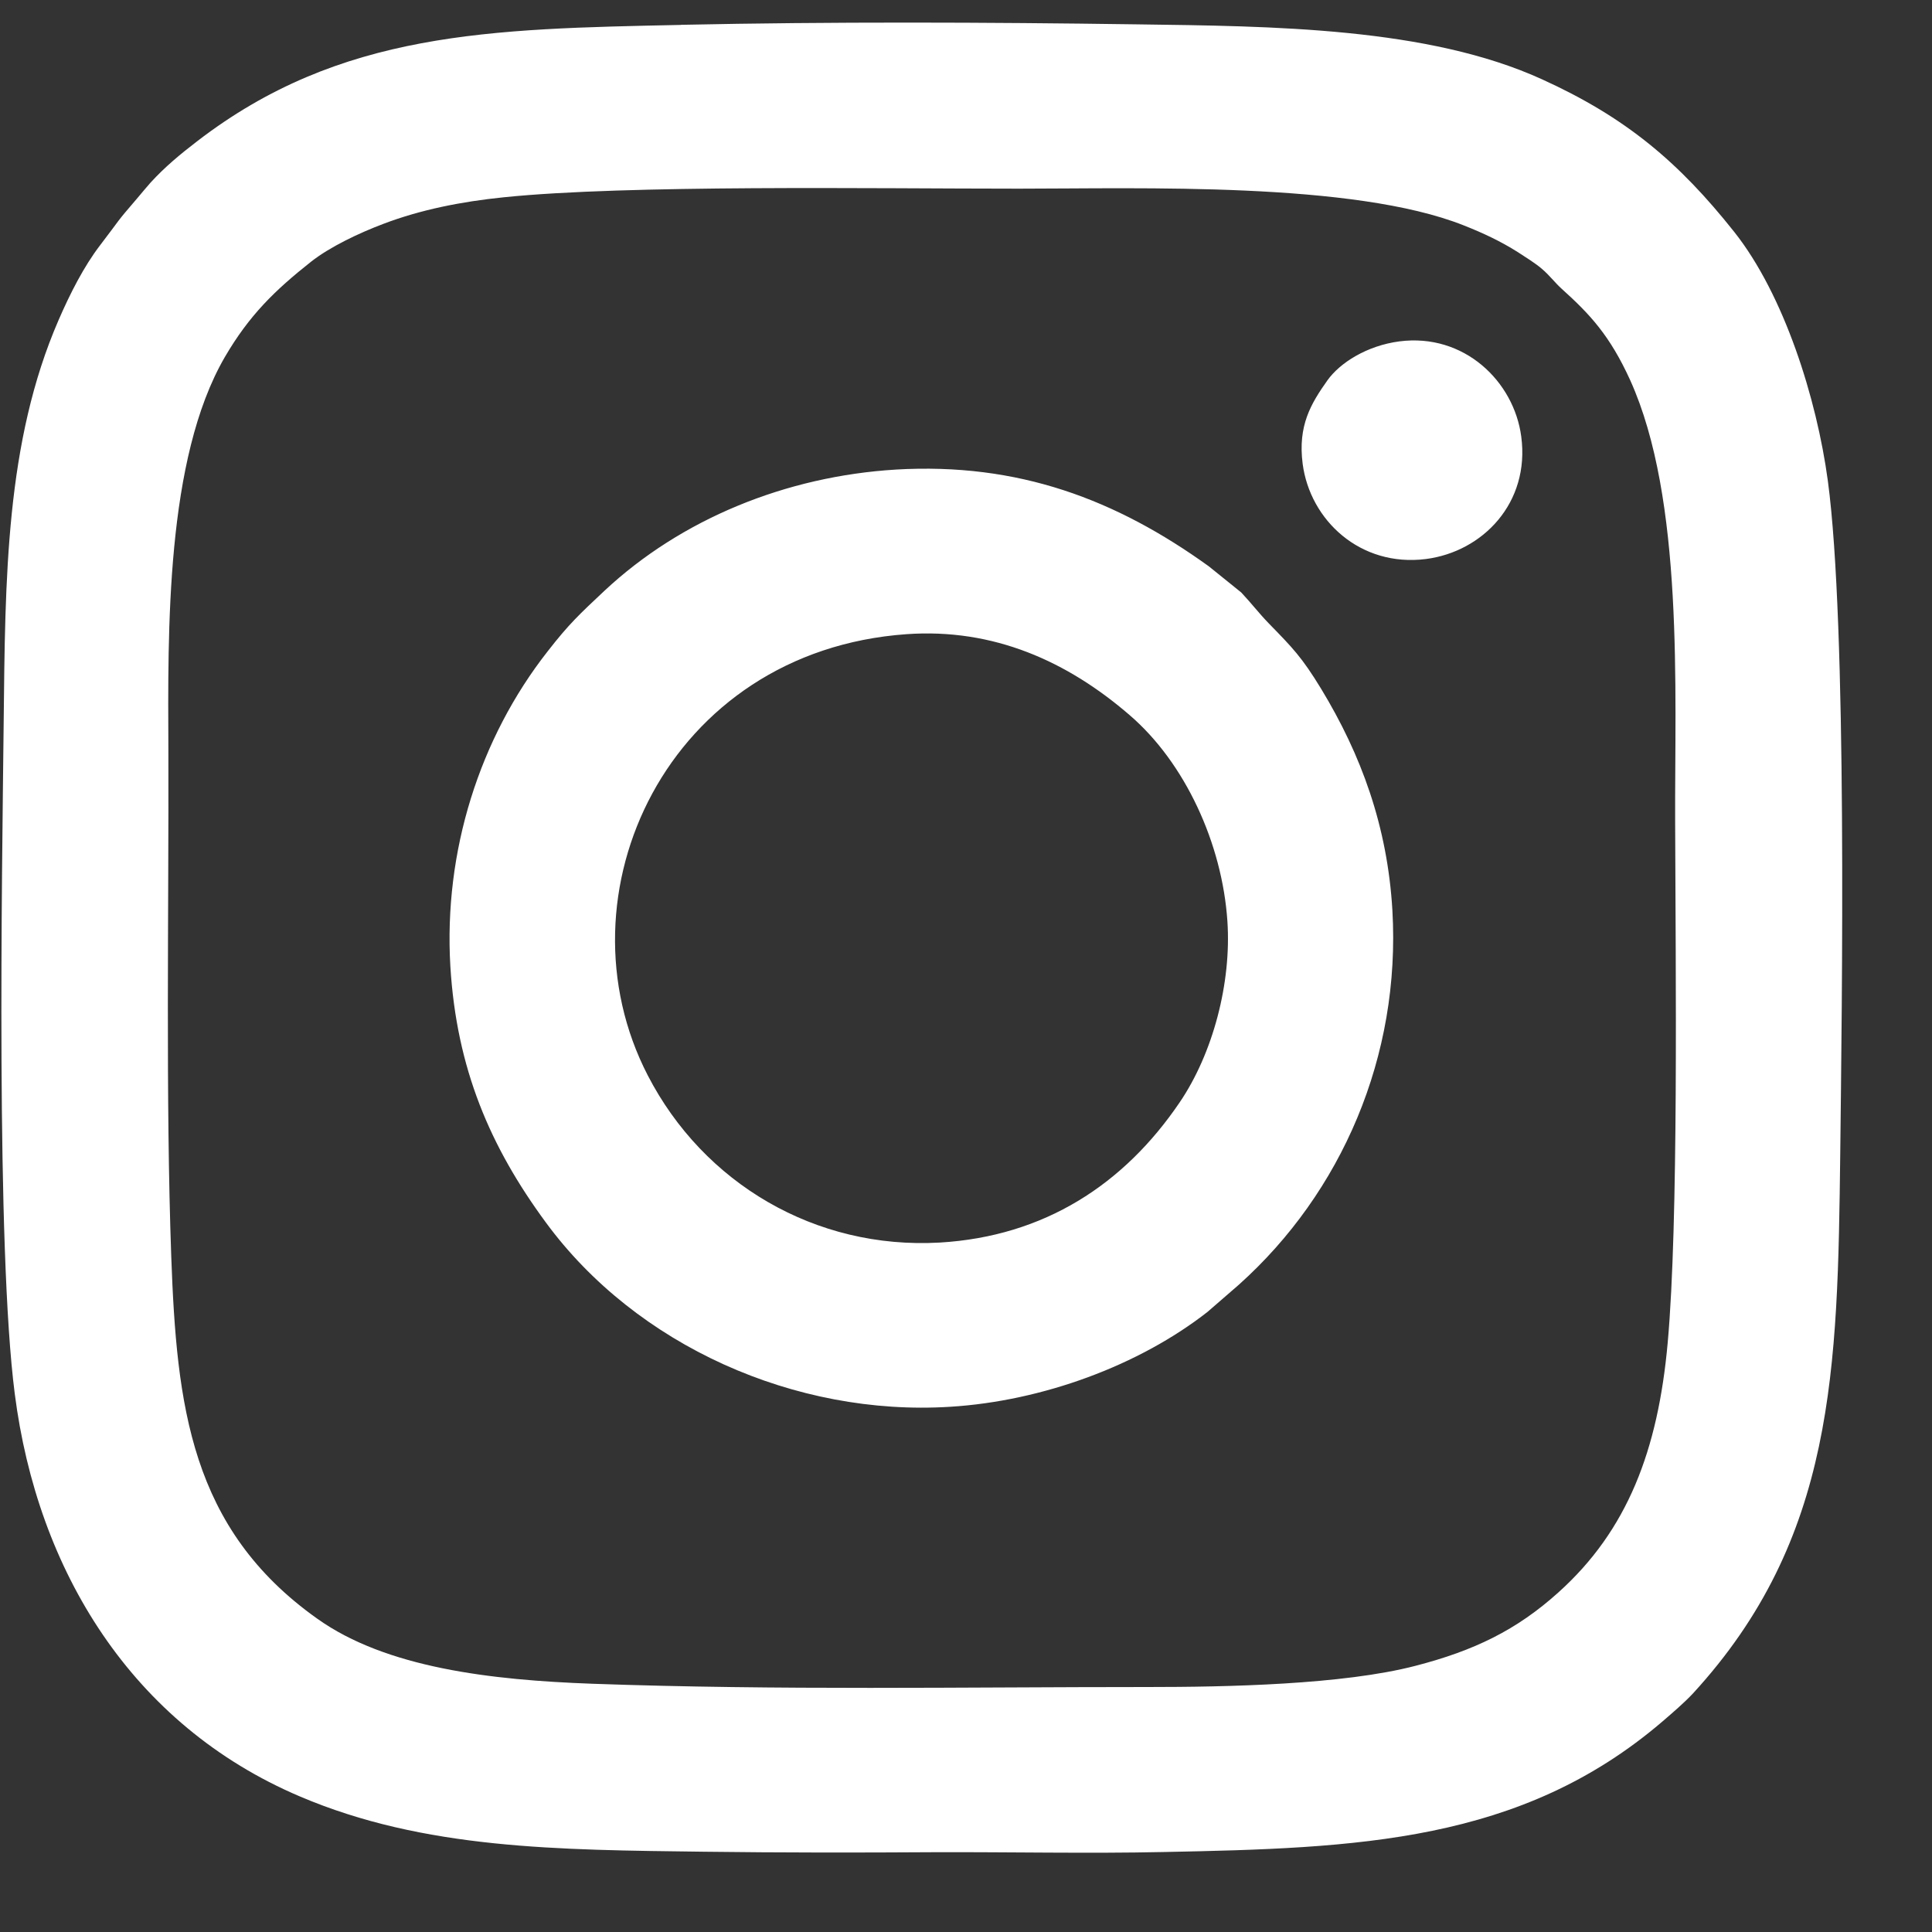<svg width="20" height="20" viewBox="0 0 20 20" fill="none" xmlns="http://www.w3.org/2000/svg">
<rect x="0" y="0" width="20" height="20" fill="#333333" stroke="none"/>
<path fill-rule="evenodd" clip-rule="evenodd" d="M11.878 17.464C9.956 17.464 8.06 17.499 6.129 17.43C5.086 17.392 3.998 17.267 3.282 16.755C1.97 15.823 1.829 14.548 1.773 13.013C1.714 11.379 1.748 9.422 1.743 7.766C1.738 6.532 1.714 4.753 2.327 3.697C2.58 3.263 2.845 3.006 3.219 2.71C3.418 2.553 3.721 2.411 3.967 2.318C4.353 2.171 4.774 2.087 5.217 2.042C6.496 1.911 9.039 1.953 10.548 1.953C11.804 1.953 14.013 1.88 15.152 2.333C15.355 2.413 15.535 2.498 15.711 2.609C15.794 2.663 15.891 2.723 15.958 2.78C16.045 2.854 16.091 2.921 16.167 2.99C16.462 3.256 16.665 3.474 16.875 3.934C17.434 5.169 17.336 7.143 17.341 8.505C17.346 10.064 17.377 12.645 17.264 13.899C17.164 15.014 16.846 15.844 16.132 16.485C15.698 16.876 15.258 17.088 14.651 17.245C13.9 17.44 12.7 17.464 11.883 17.464H11.878ZM7.047 0.258C5.079 0.299 3.521 0.322 2.04 1.463C1.865 1.597 1.706 1.729 1.558 1.891C1.509 1.947 1.474 1.989 1.427 2.045C1.181 2.331 1.266 2.239 1.033 2.543C0.869 2.758 0.727 3.035 0.607 3.312C0.057 4.577 0.054 5.989 0.038 7.48C0.021 9.067 -0.043 12.914 0.153 14.43C0.387 16.255 1.36 17.855 3.105 18.597C4.392 19.145 5.778 19.15 7.29 19.169C8.082 19.179 8.877 19.179 9.669 19.174C10.46 19.171 11.262 19.189 12.049 19.172C14.048 19.132 15.742 19.076 17.208 17.822C17.316 17.729 17.434 17.628 17.525 17.531C18.997 15.928 19.023 14.175 19.05 11.951C19.068 10.395 19.123 6.473 18.922 4.979C18.807 4.126 18.469 3.052 17.953 2.401C17.377 1.675 16.828 1.214 15.963 0.821C14.783 0.283 13.179 0.271 11.763 0.252C10.207 0.23 8.602 0.224 7.047 0.257V0.258ZM9.384 6.565C10.286 6.501 11.05 6.847 11.693 7.402C12.267 7.895 12.652 8.732 12.706 9.536C12.749 10.175 12.556 10.906 12.211 11.413C11.636 12.26 10.812 12.799 9.728 12.863C8.441 12.936 7.283 12.25 6.706 11.133C5.737 9.26 6.909 6.741 9.384 6.565ZM9.274 4.861C8.136 4.93 7.052 5.373 6.258 6.115C5.997 6.36 5.889 6.46 5.669 6.743C4.963 7.643 4.592 8.815 4.662 10.002C4.726 11.062 5.074 11.871 5.65 12.654C6.586 13.929 8.231 14.663 9.835 14.563C10.794 14.504 11.795 14.133 12.501 13.58L12.826 13.298C13.889 12.345 14.501 10.934 14.414 9.424C14.363 8.551 14.089 7.81 13.676 7.13C13.477 6.803 13.379 6.704 13.136 6.455C13.033 6.349 12.951 6.241 12.849 6.133L12.513 5.862C11.555 5.172 10.545 4.786 9.271 4.861H9.274ZM14.486 3.534C14.151 3.578 13.871 3.755 13.741 3.938C13.571 4.178 13.434 4.405 13.485 4.801C13.561 5.383 14.079 5.873 14.761 5.787C15.35 5.711 15.839 5.205 15.748 4.52C15.673 3.948 15.156 3.447 14.486 3.534Z" fill="white"/>
</svg>
